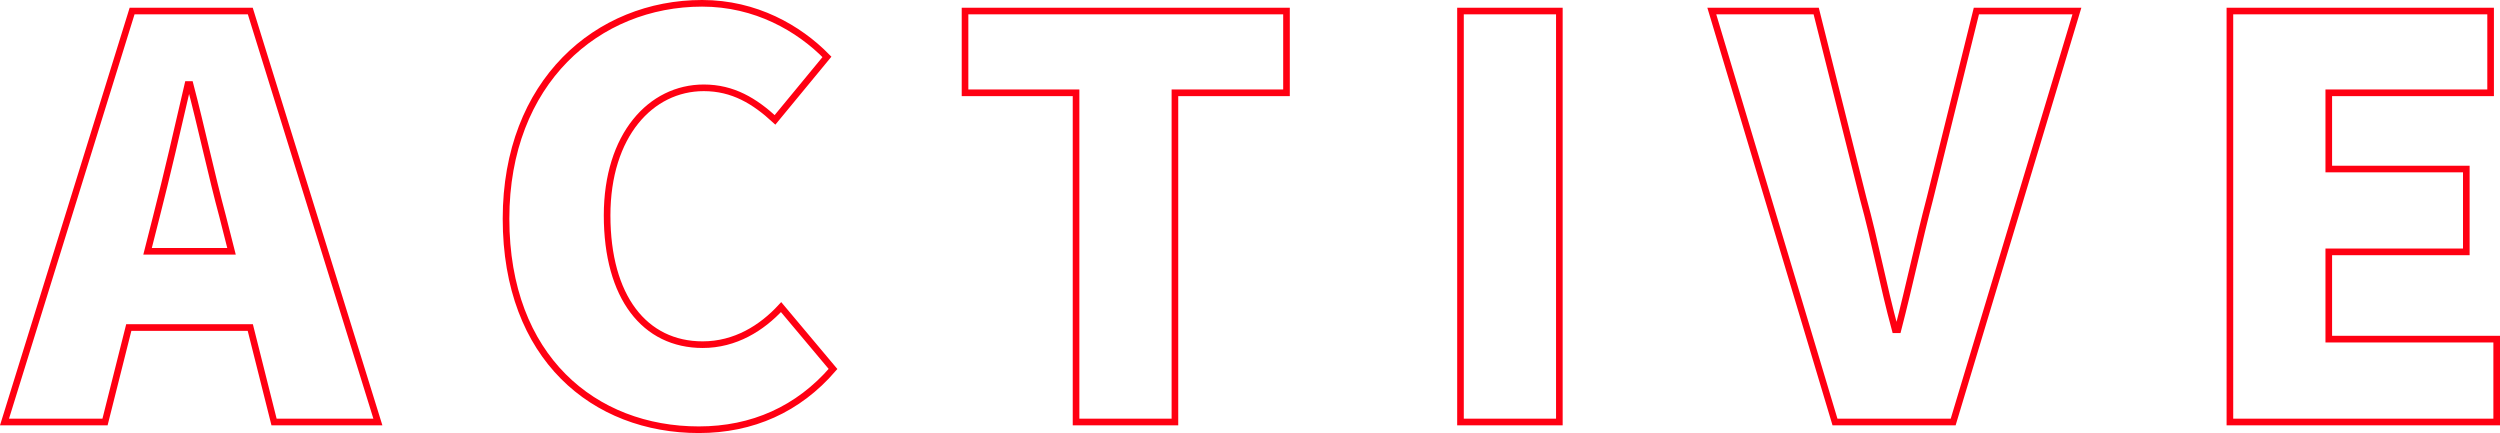 <?xml version="1.0" encoding="UTF-8"?> <svg xmlns="http://www.w3.org/2000/svg" width="1131.536" height="196" viewBox="0 0 1131.536 196"><path id="text_active" d="M62.75-77.25l4-15.75C71.5-111.5,76.5-133.25,81-152.75h1c5,19,9.75,41.25,14.75,59.75l4,15.75ZM120,0h47L109.25-186H55.75L-2,0H43.5L54.25-42.75h55ZM312.25,3.5c24.25,0,45-9.25,60.75-27.5L349.5-52c-8.75,9.5-20.75,17-35.5,17-26.25,0-43.25-21.5-43.25-58.5,0-36.25,19.75-57.75,43.75-57.75,13.25,0,23,6,32.25,14.5l23.5-28.5c-12.75-13-32.25-24.25-56.5-24.25C266.5-189.5,225-154,225-92,225-29,265,3.5,312.25,3.5ZM483,0h44.75V-149h50.5v-37H432.75v37H483ZM657,0h44.75V-186H657ZM826.5,0H880l56-186H890.5l-21,84.75c-5.25,20-9.25,39.25-14.5,59.5h-1.25c-5.5-20.25-9-39.5-14.5-59.5L818-186H770.75Zm178.75,0H1126V-37.5h-76V-77h62.25v-37.5H1050V-149h73.25v-37h-118Z" transform="translate(4.036 191)" fill="none" stroke="#ff0012" stroke-width="3"></path></svg> 